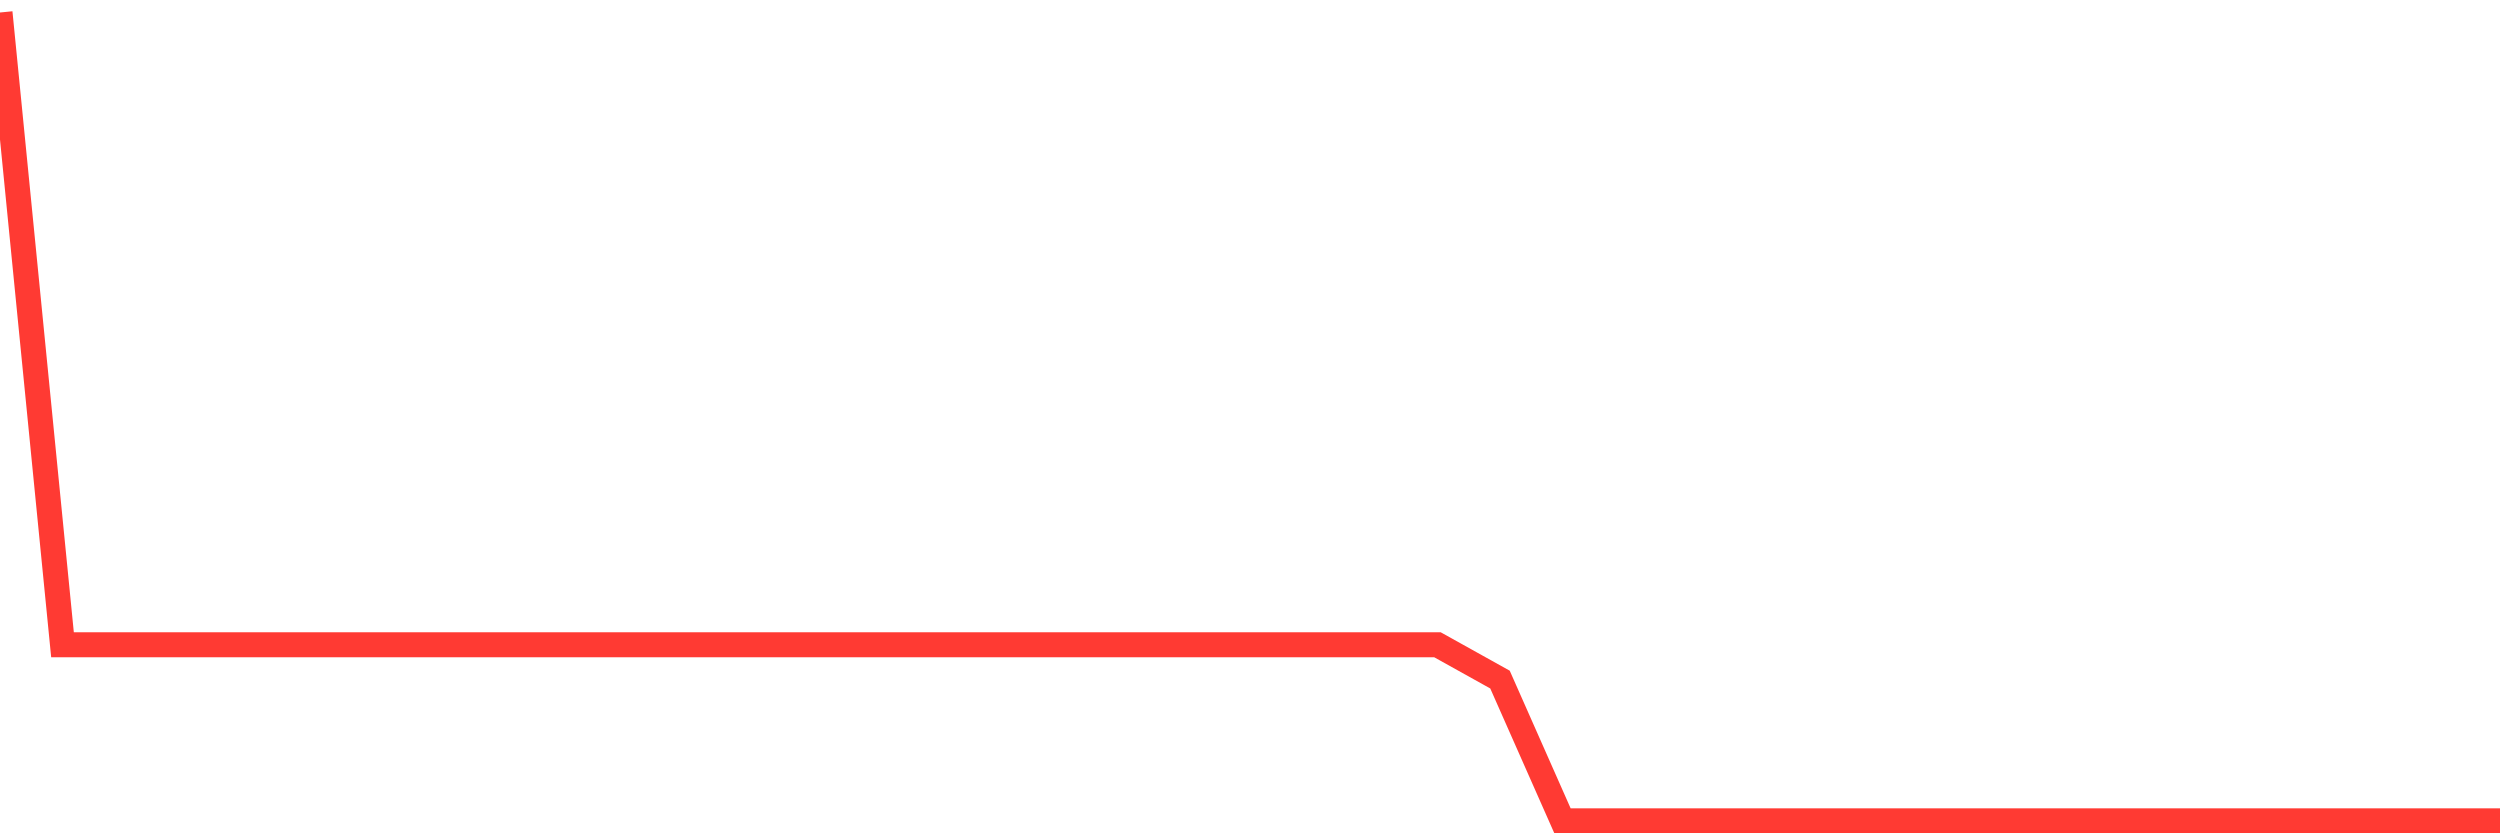 <svg
  xmlns="http://www.w3.org/2000/svg"
  xmlns:xlink="http://www.w3.org/1999/xlink"
  width="120"
  height="40"
  viewBox="0 0 120 40"
  preserveAspectRatio="none"
>
  <polyline
    points="0,0.6 3,30.95 6,30.95 9,30.95 12,30.95 15,30.95 18,30.95 21,30.95 24,30.95 27,30.95 30,30.95 33,30.95 36,30.95 39,30.95 42,30.95 45,30.95 48,30.95 51,30.95 54,30.95 57,30.95 60,30.95 63,30.95 66,30.95 69,30.95 72,32.62 75,39.4 78,39.4 81,39.4 84,39.4 87,39.4 90,39.4 93,39.4 96,39.4 99,39.4 102,39.4 105,39.4 108,39.4 111,39.4 114,39.4 117,39.4 120,39.4"
    fill="none"
    stroke="#ff3a33"
    stroke-width="1.2"
  >
  </polyline>
</svg>
